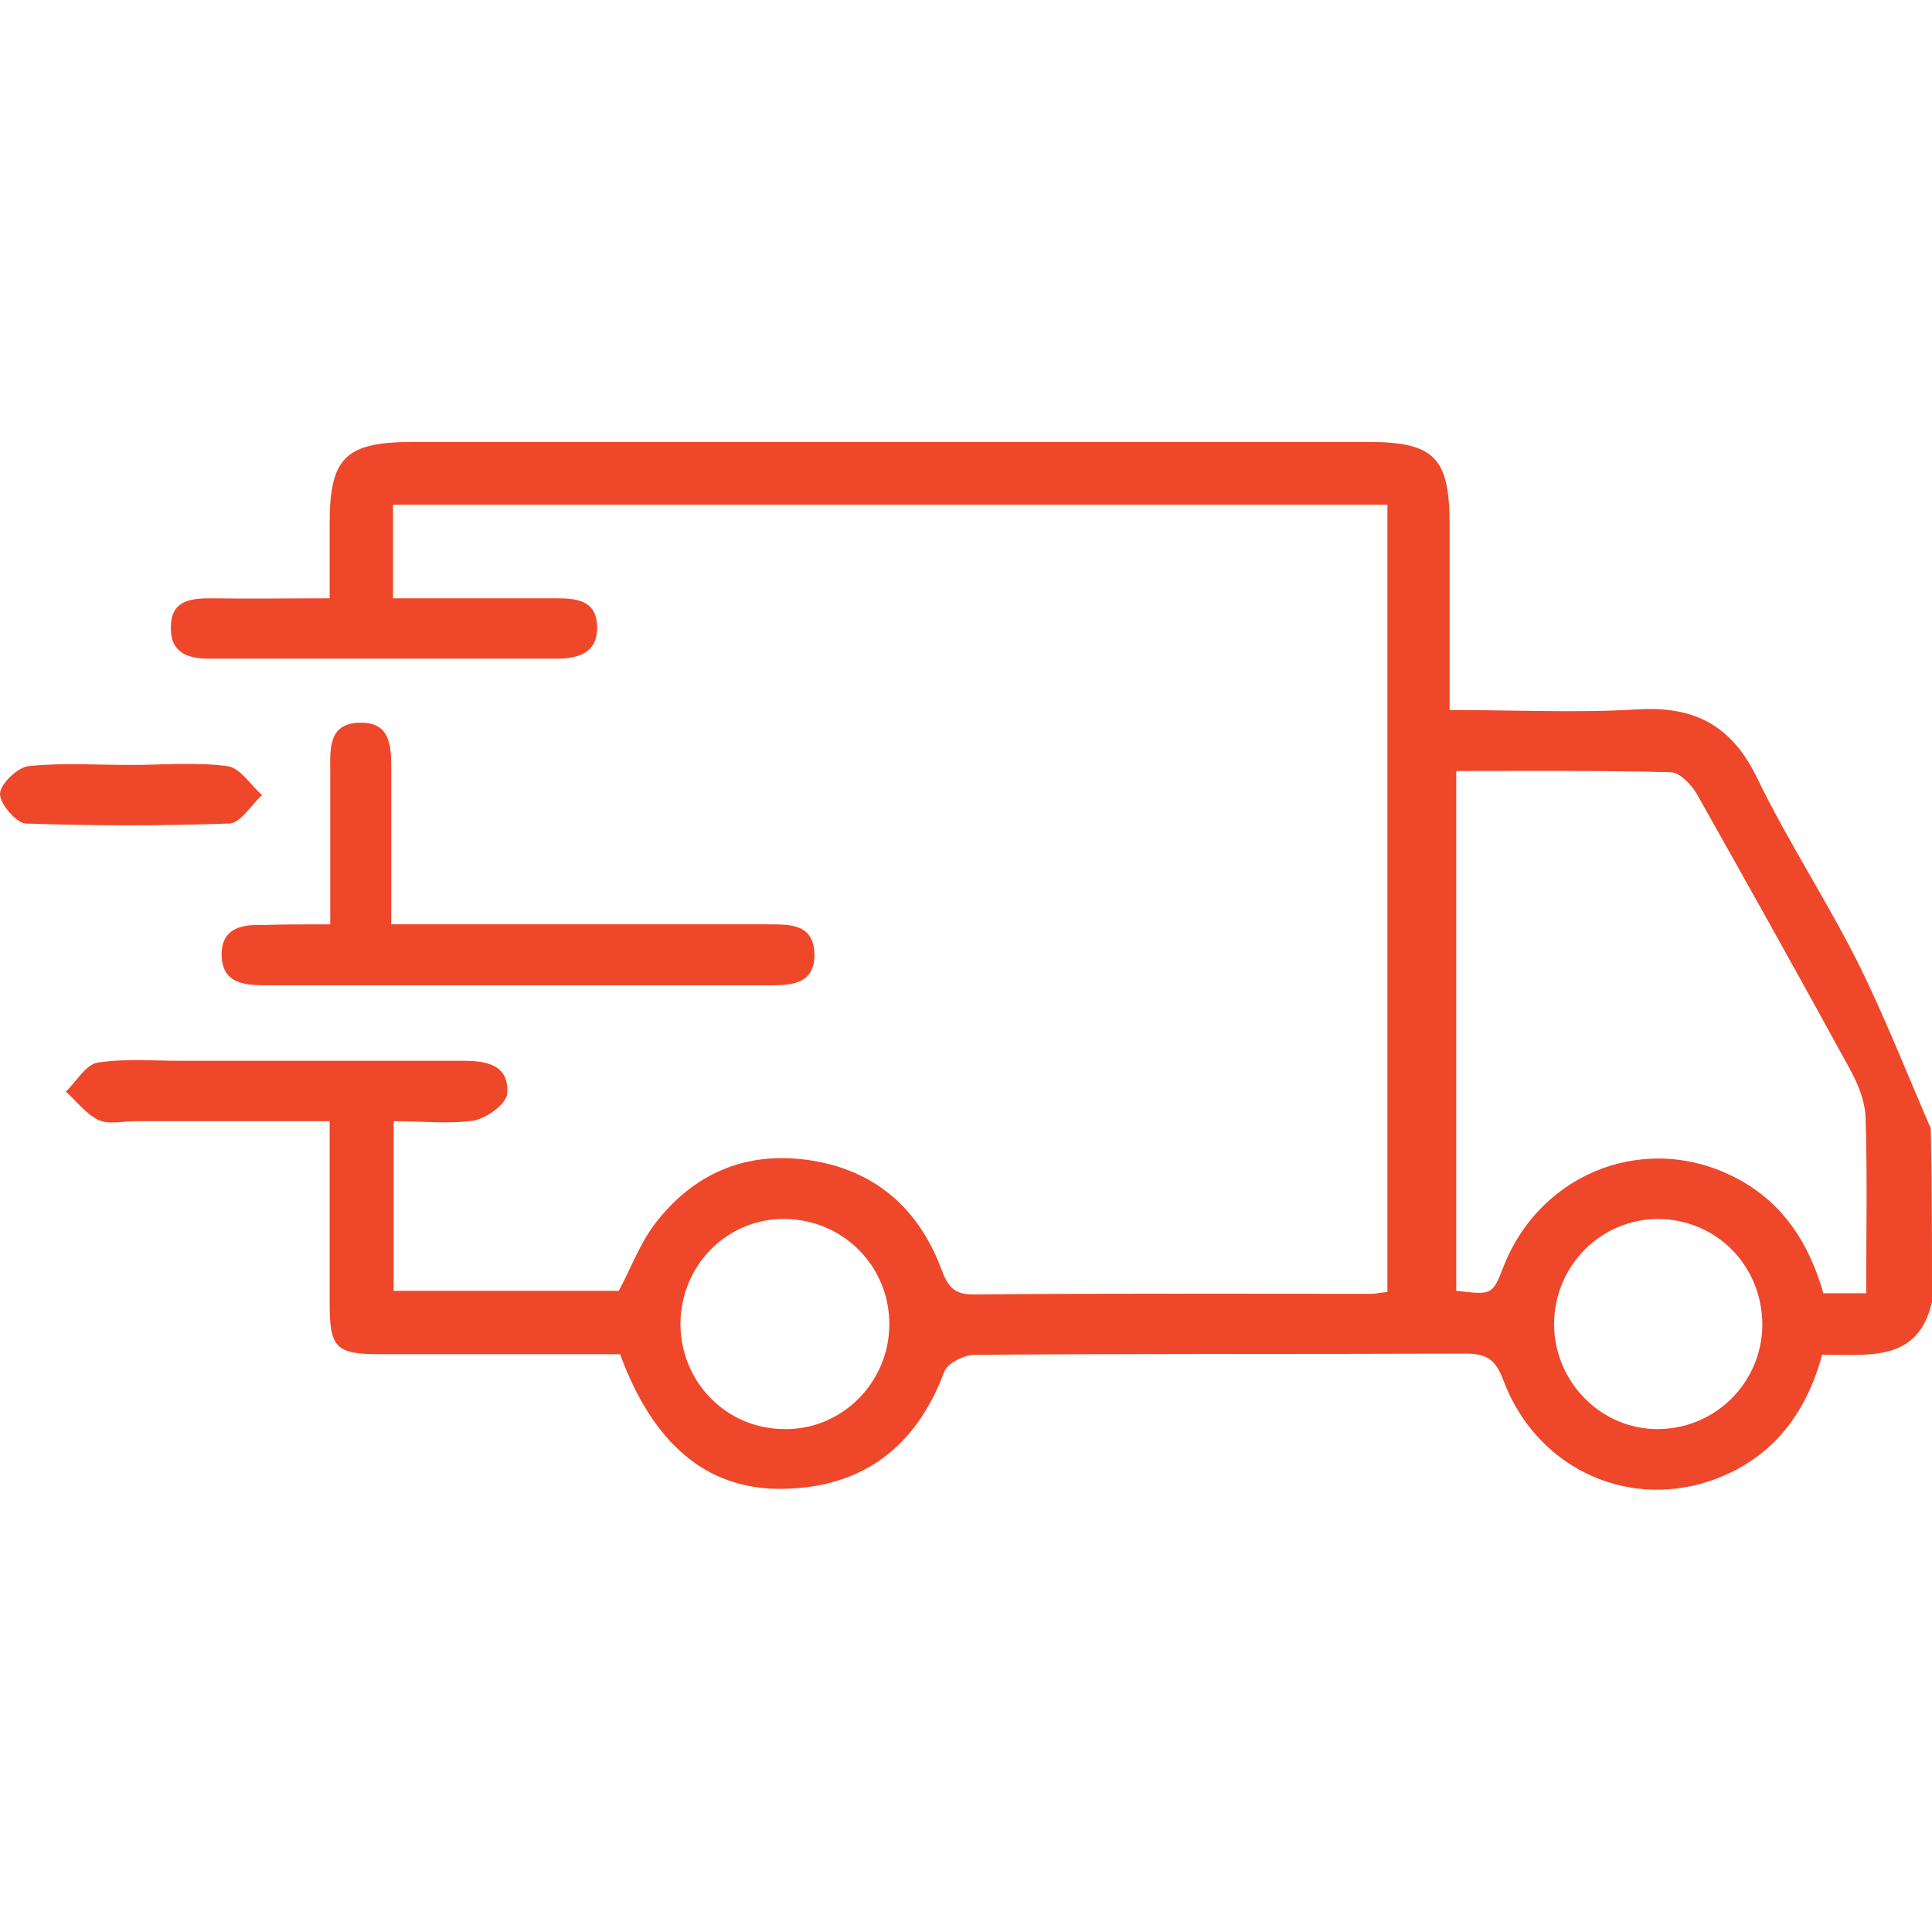 <?xml version="1.0" encoding="UTF-8"?>
<!-- Generator: Adobe Illustrator 24.3.0, SVG Export Plug-In . SVG Version: 6.00 Build 0)  -->
<svg xmlns="http://www.w3.org/2000/svg" xmlns:xlink="http://www.w3.org/1999/xlink" version="1.1" id="Layer_1" x="0px" y="0px" viewBox="0 0 32 32" style="enable-background:new 0 0 32 32;" xml:space="preserve">
<style type="text/css">
	.st0{fill:#EF472A;}
</style>
<g>
	<path class="st0" d="M32,21.56c-0.23,1.02-1.06,0.87-1.82,0.88c-0.28,1.03-0.88,1.77-1.89,2.1c-1.4,0.45-2.86-0.26-3.39-1.68   c-0.13-0.34-0.27-0.44-0.62-0.44c-2.71,0.01-5.42,0-8.13,0.02c-0.18,0-0.46,0.14-0.51,0.28c-0.47,1.26-1.37,1.93-2.7,1.94   c-1.25,0.01-2.13-0.76-2.67-2.23c-1.31,0-2.64,0-3.98,0c-0.73,0-0.83-0.11-0.83-0.84c0-0.98,0-1.95,0-3.02c-1.1,0-2.15,0-3.21,0   c-0.21,0-0.45,0.06-0.62-0.02c-0.21-0.1-0.36-0.31-0.54-0.47c0.18-0.17,0.33-0.45,0.53-0.48c0.45-0.07,0.91-0.03,1.37-0.03   c1.56,0,3.13,0,4.69,0c0.4,0,0.76,0.08,0.72,0.55c-0.02,0.17-0.34,0.4-0.55,0.44C7.44,18.62,7,18.57,6.52,18.57   c0,0.95,0,1.86,0,2.81c1.24,0,2.5,0,3.73,0c0.2-0.38,0.35-0.78,0.59-1.1c0.63-0.83,1.49-1.21,2.52-1.07   c1.05,0.14,1.8,0.73,2.2,1.73c0.11,0.28,0.17,0.51,0.57,0.5c2.19-0.02,4.38-0.01,6.57-0.01c0.08,0,0.16-0.02,0.28-0.03   c0-4.35,0-8.67,0-13.04c-5.49,0-10.96,0-16.47,0c0,0.51,0,0.99,0,1.55c0.92,0,1.81,0,2.7,0c0.34,0,0.66,0.03,0.68,0.45   c0.02,0.44-0.29,0.55-0.67,0.55c-1.92,0-3.84,0-5.76,0c-0.35,0-0.64-0.1-0.63-0.52c0-0.43,0.3-0.48,0.65-0.48   c0.64,0.01,1.28,0,1.98,0c0-0.46,0-0.85,0-1.24c0-1.09,0.26-1.35,1.38-1.35c1.17,0,2.34,0,3.5,0c4.11,0,8.22,0,12.32,0   c1.1,0,1.35,0.26,1.35,1.37c0,1,0,1.99,0,3.07c1.08,0,2.1,0.05,3.11-0.01c0.95-0.06,1.57,0.27,1.99,1.15   c0.5,1.03,1.13,1.99,1.65,3.02c0.45,0.9,0.82,1.85,1.22,2.77C32,19.65,32,20.61,32,21.56z M30.91,21.42c0-1.01,0.02-1.96-0.01-2.91   c-0.01-0.28-0.13-0.57-0.27-0.82c-0.83-1.52-1.67-3.02-2.52-4.53c-0.09-0.16-0.29-0.37-0.44-0.37c-1.18-0.03-2.36-0.02-3.55-0.02   c0,2.93,0,5.77,0,8.61c0.6,0.07,0.6,0.07,0.79-0.42c0.63-1.57,2.4-2.23,3.88-1.43c0.76,0.41,1.18,1.08,1.41,1.89   C30.43,21.42,30.63,21.42,30.91,21.42z M14.73,21.95c0.01-0.97-0.76-1.75-1.73-1.76c-0.96-0.01-1.73,0.77-1.73,1.75   c0.01,0.95,0.75,1.71,1.69,1.73C13.93,23.7,14.72,22.91,14.73,21.95z M25.74,21.94c0.01,0.97,0.8,1.75,1.75,1.73   c0.94-0.02,1.69-0.78,1.7-1.72c0-0.98-0.75-1.75-1.72-1.76C26.51,20.19,25.74,20.97,25.74,21.94z"></path>
	<path class="st0" d="M5.47,15.31c0-0.89,0-1.69,0-2.5c0-0.38-0.05-0.83,0.49-0.84c0.53-0.01,0.52,0.42,0.52,0.81   c0,0.81,0,1.62,0,2.53c0.24,0,0.46,0,0.68,0c1.85,0,3.71,0,5.56,0c0.37,0,0.76-0.01,0.77,0.5c0,0.5-0.39,0.51-0.76,0.51   c-2.77,0-5.54,0-8.31,0c-0.38,0-0.75-0.03-0.75-0.52c0.01-0.45,0.36-0.49,0.72-0.48C4.71,15.31,5.05,15.31,5.47,15.31z"></path>
	<path class="st0" d="M2.15,12.67c0.54,0,1.09-0.05,1.62,0.02c0.21,0.03,0.38,0.31,0.57,0.48c-0.18,0.16-0.35,0.46-0.54,0.47   c-1.12,0.04-2.25,0.04-3.37,0C0.28,13.64,0,13.32,0,13.15c0-0.16,0.29-0.44,0.47-0.46C1.03,12.63,1.59,12.67,2.15,12.67z"></path>
</g>
</svg>
